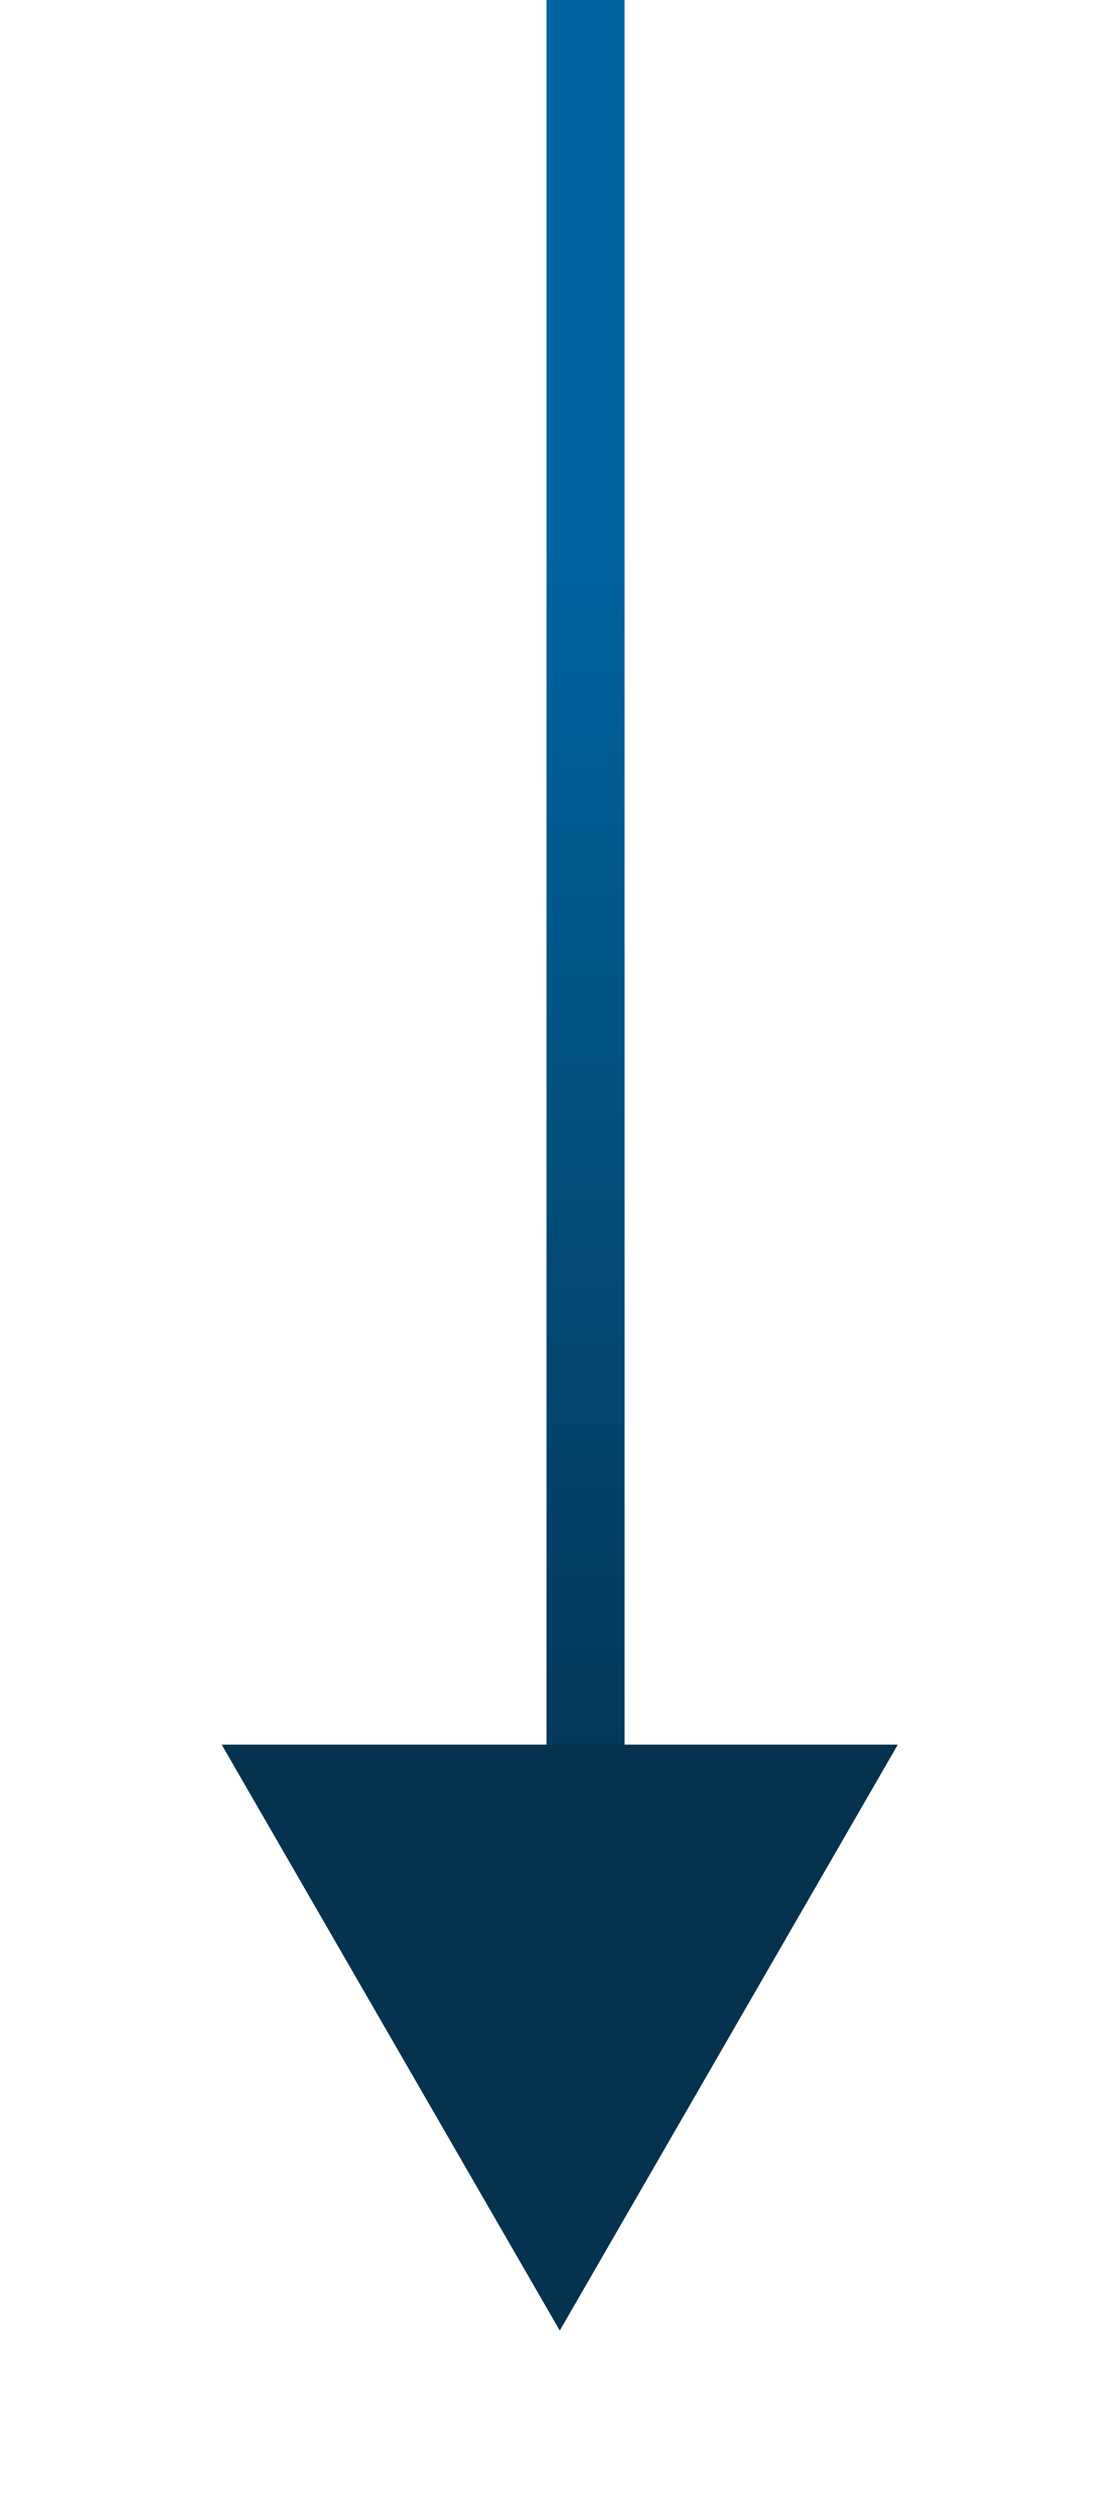 <svg width="28" height="64" viewBox="0 0 28 64" fill="none" xmlns="http://www.w3.org/2000/svg">
<line x1="15" y1="-4.37114e-08" x2="15" y2="50" stroke="url(#paint0_linear_7571_3908)" stroke-width="2"/>
<path d="M23 44.66L14.34 59.66L5.679 44.66L23 44.66Z" fill="#05324E"/>
<defs>
<linearGradient id="paint0_linear_7571_3908" x1="13.001" y1="50" x2="13.001" y2="5.62861e-08" gradientUnits="userSpaceOnUse">
<stop offset="0.006" stop-color="#05324E"/>
<stop offset="0.724" stop-color="#0064A0"/>
</linearGradient>
</defs>
</svg>

